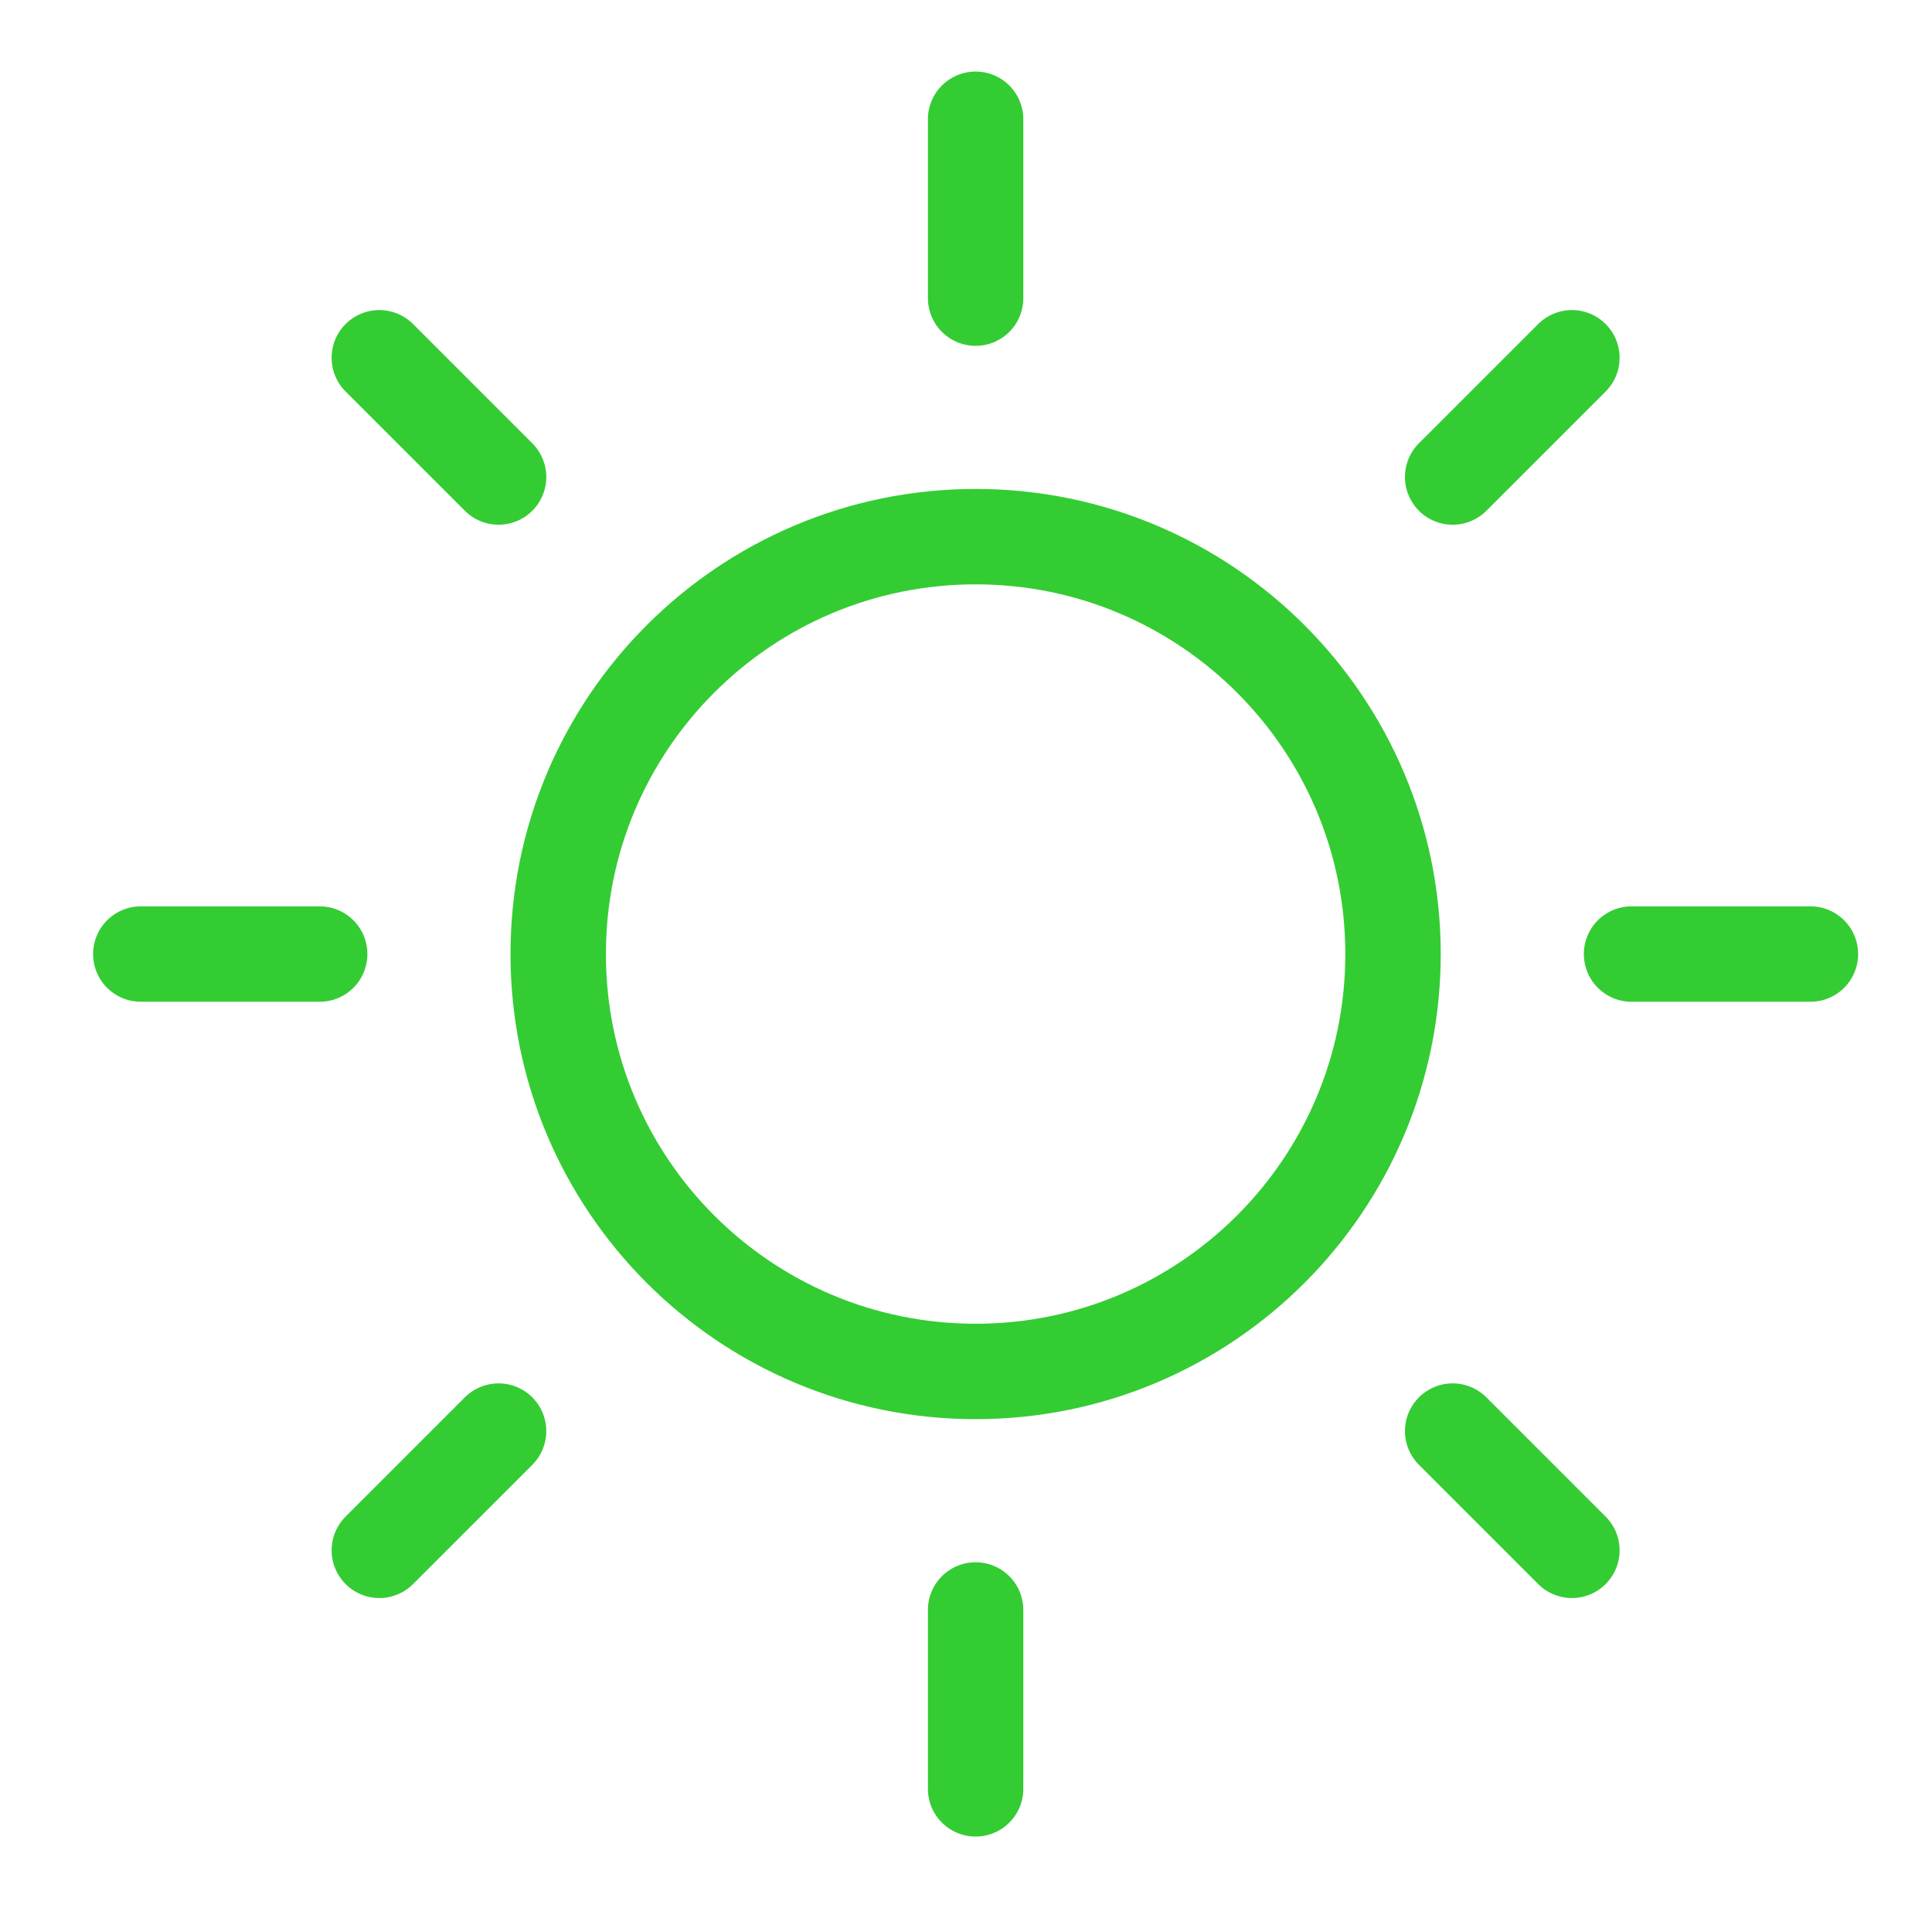 <svg width="81" height="80" viewBox="0 0 81 80" fill="none" xmlns="http://www.w3.org/2000/svg">
<g clip-path="url(#clip0_129_256)">
<path d="M40.903 12.5V5" stroke="#34CC33" stroke-width="4" stroke-linecap="round" stroke-linejoin="round"/>
<path d="M40.903 57.5C50.568 57.5 58.403 49.665 58.403 40C58.403 30.335 50.568 22.5 40.903 22.5C31.238 22.5 23.403 30.335 23.403 40C23.403 49.665 31.238 57.5 40.903 57.5Z" stroke="#34CC33" stroke-width="4" stroke-linecap="round" stroke-linejoin="round"/>
<path d="M20.903 20L15.903 15" stroke="#34CC33" stroke-width="4" stroke-linecap="round" stroke-linejoin="round"/>
<path d="M20.903 60L15.903 65" stroke="#34CC33" stroke-width="4" stroke-linecap="round" stroke-linejoin="round"/>
<path d="M60.903 20L65.903 15" stroke="#34CC33" stroke-width="4" stroke-linecap="round" stroke-linejoin="round"/>
<path d="M60.903 60L65.903 65" stroke="#34CC33" stroke-width="4" stroke-linecap="round" stroke-linejoin="round"/>
<path d="M13.403 40H5.903" stroke="#34CC33" stroke-width="4" stroke-linecap="round" stroke-linejoin="round"/>
<path d="M40.903 67.5V75" stroke="#34CC33" stroke-width="4" stroke-linecap="round" stroke-linejoin="round"/>
<path d="M68.403 40H75.903" stroke="#34CC33" stroke-width="4" stroke-linecap="round" stroke-linejoin="round"/>
</g>
<defs>
<clipPath id="clip0_129_256">
<rect width="80" height="80" fill="white" transform="translate(0.903)"/>
</clipPath>
</defs>
</svg>
